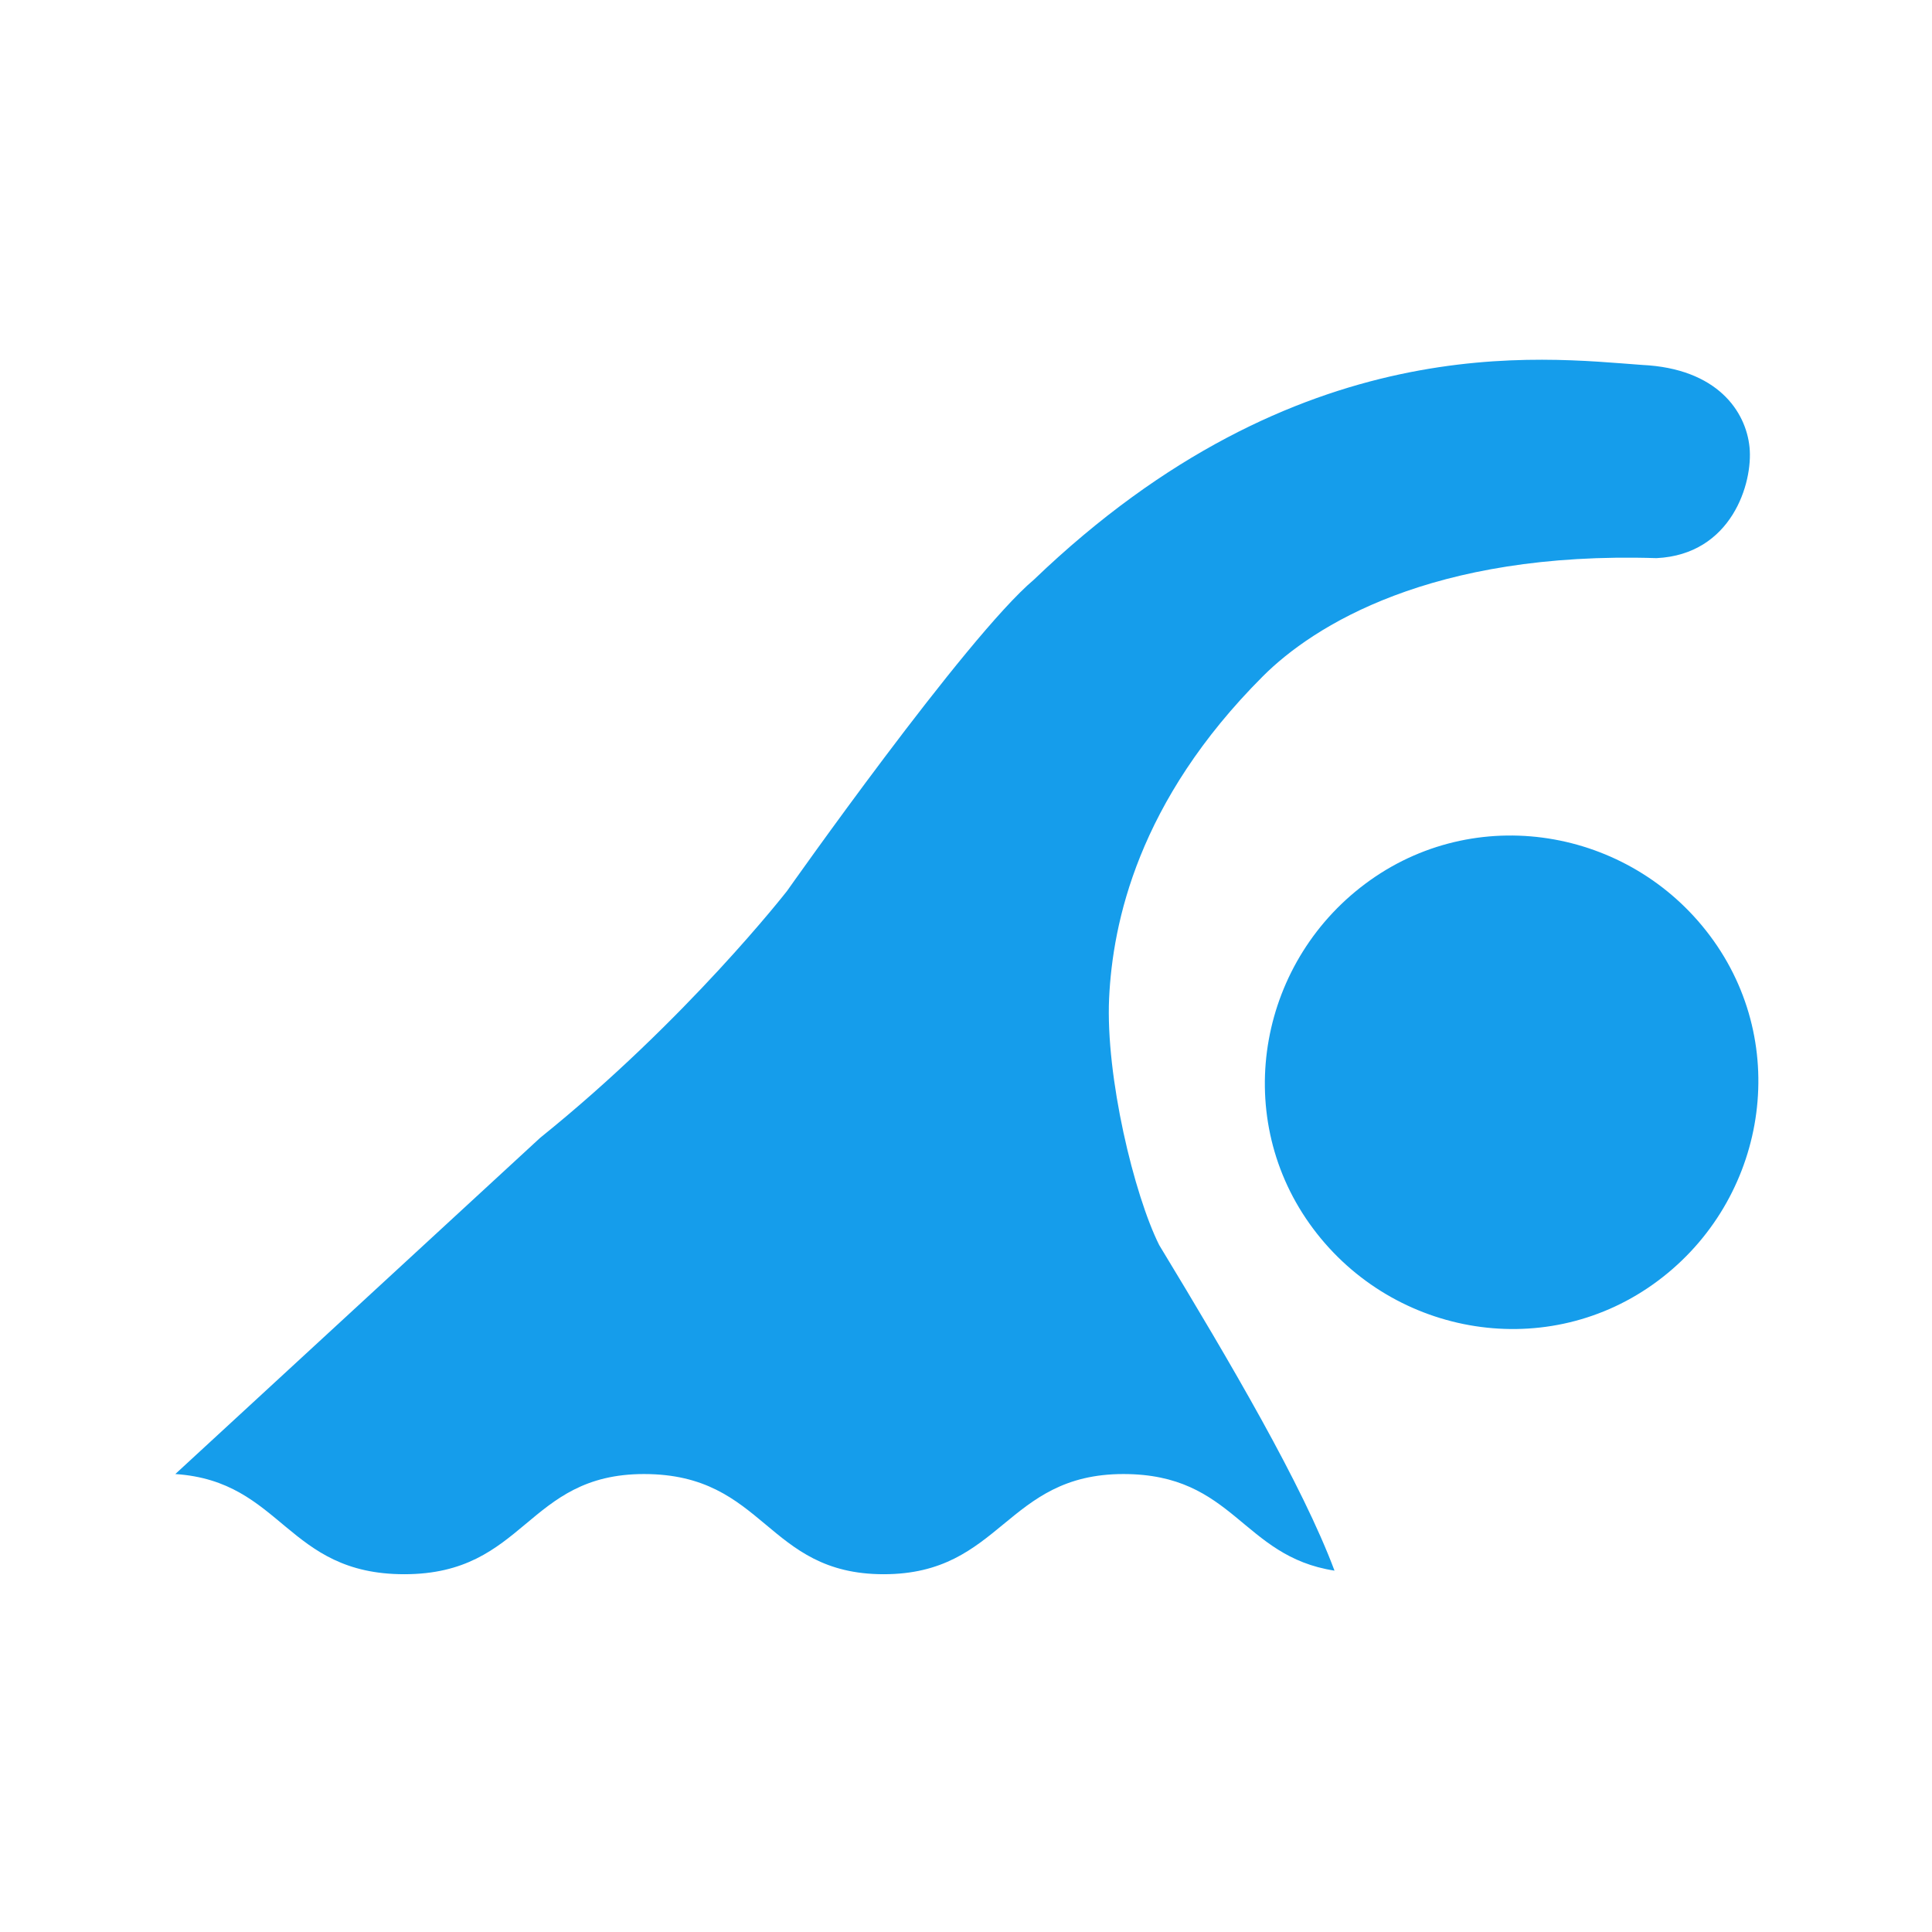 <?xml version="1.0" encoding="utf-8"?>
<!-- Generator: Adobe Illustrator 26.2.1, SVG Export Plug-In . SVG Version: 6.00 Build 0)  -->
<svg version="1.1" id="レイヤー_1" xmlns="http://www.w3.org/2000/svg" xmlns:xlink="http://www.w3.org/1999/xlink" x="0px"
	 y="0px" viewBox="0 0 54 54" style="enable-background:new 0 0 54 54;" xml:space="preserve">
<style type="text/css">
	.st0{fill:#159DEB;}
</style>
<g>
	<path class="st0" d="M47.9,26.3c-2.2-3.1-6.5-3.9-9.6-1.7c-3.1,2.2-3.9,6.5-1.7,9.6c2.2,3.1,6.5,3.9,9.6,1.7
		C49.3,33.7,50.1,29.4,47.9,26.3z"/>
	<path class="st0" d="M31,27.9c0.1-2.1,0.8-5.5,4.3-9c1.4-1.4,4.7-3.5,11-3.3c2.1-0.1,2.7-2.1,2.6-3.1c-0.1-1-0.9-2.2-3-2.3
		c-2.8-0.2-9.6-1.1-17,6C27,17.8,22,24.9,22,24.9s-2.8,3.6-6.9,6.9L4.9,41.2C7.9,41.4,8,44,11.3,44c3.4,0,3.4-2.8,6.7-2.8
		c3.4,0,3.4,2.8,6.7,2.8s3.4-2.8,6.7-2.8c3.1,0,3.3,2.3,5.9,2.7c-0.9-2.4-2.9-5.8-4.9-9.1C31.7,33.4,30.9,30.1,31,27.9z"/>
</g>
</svg>
